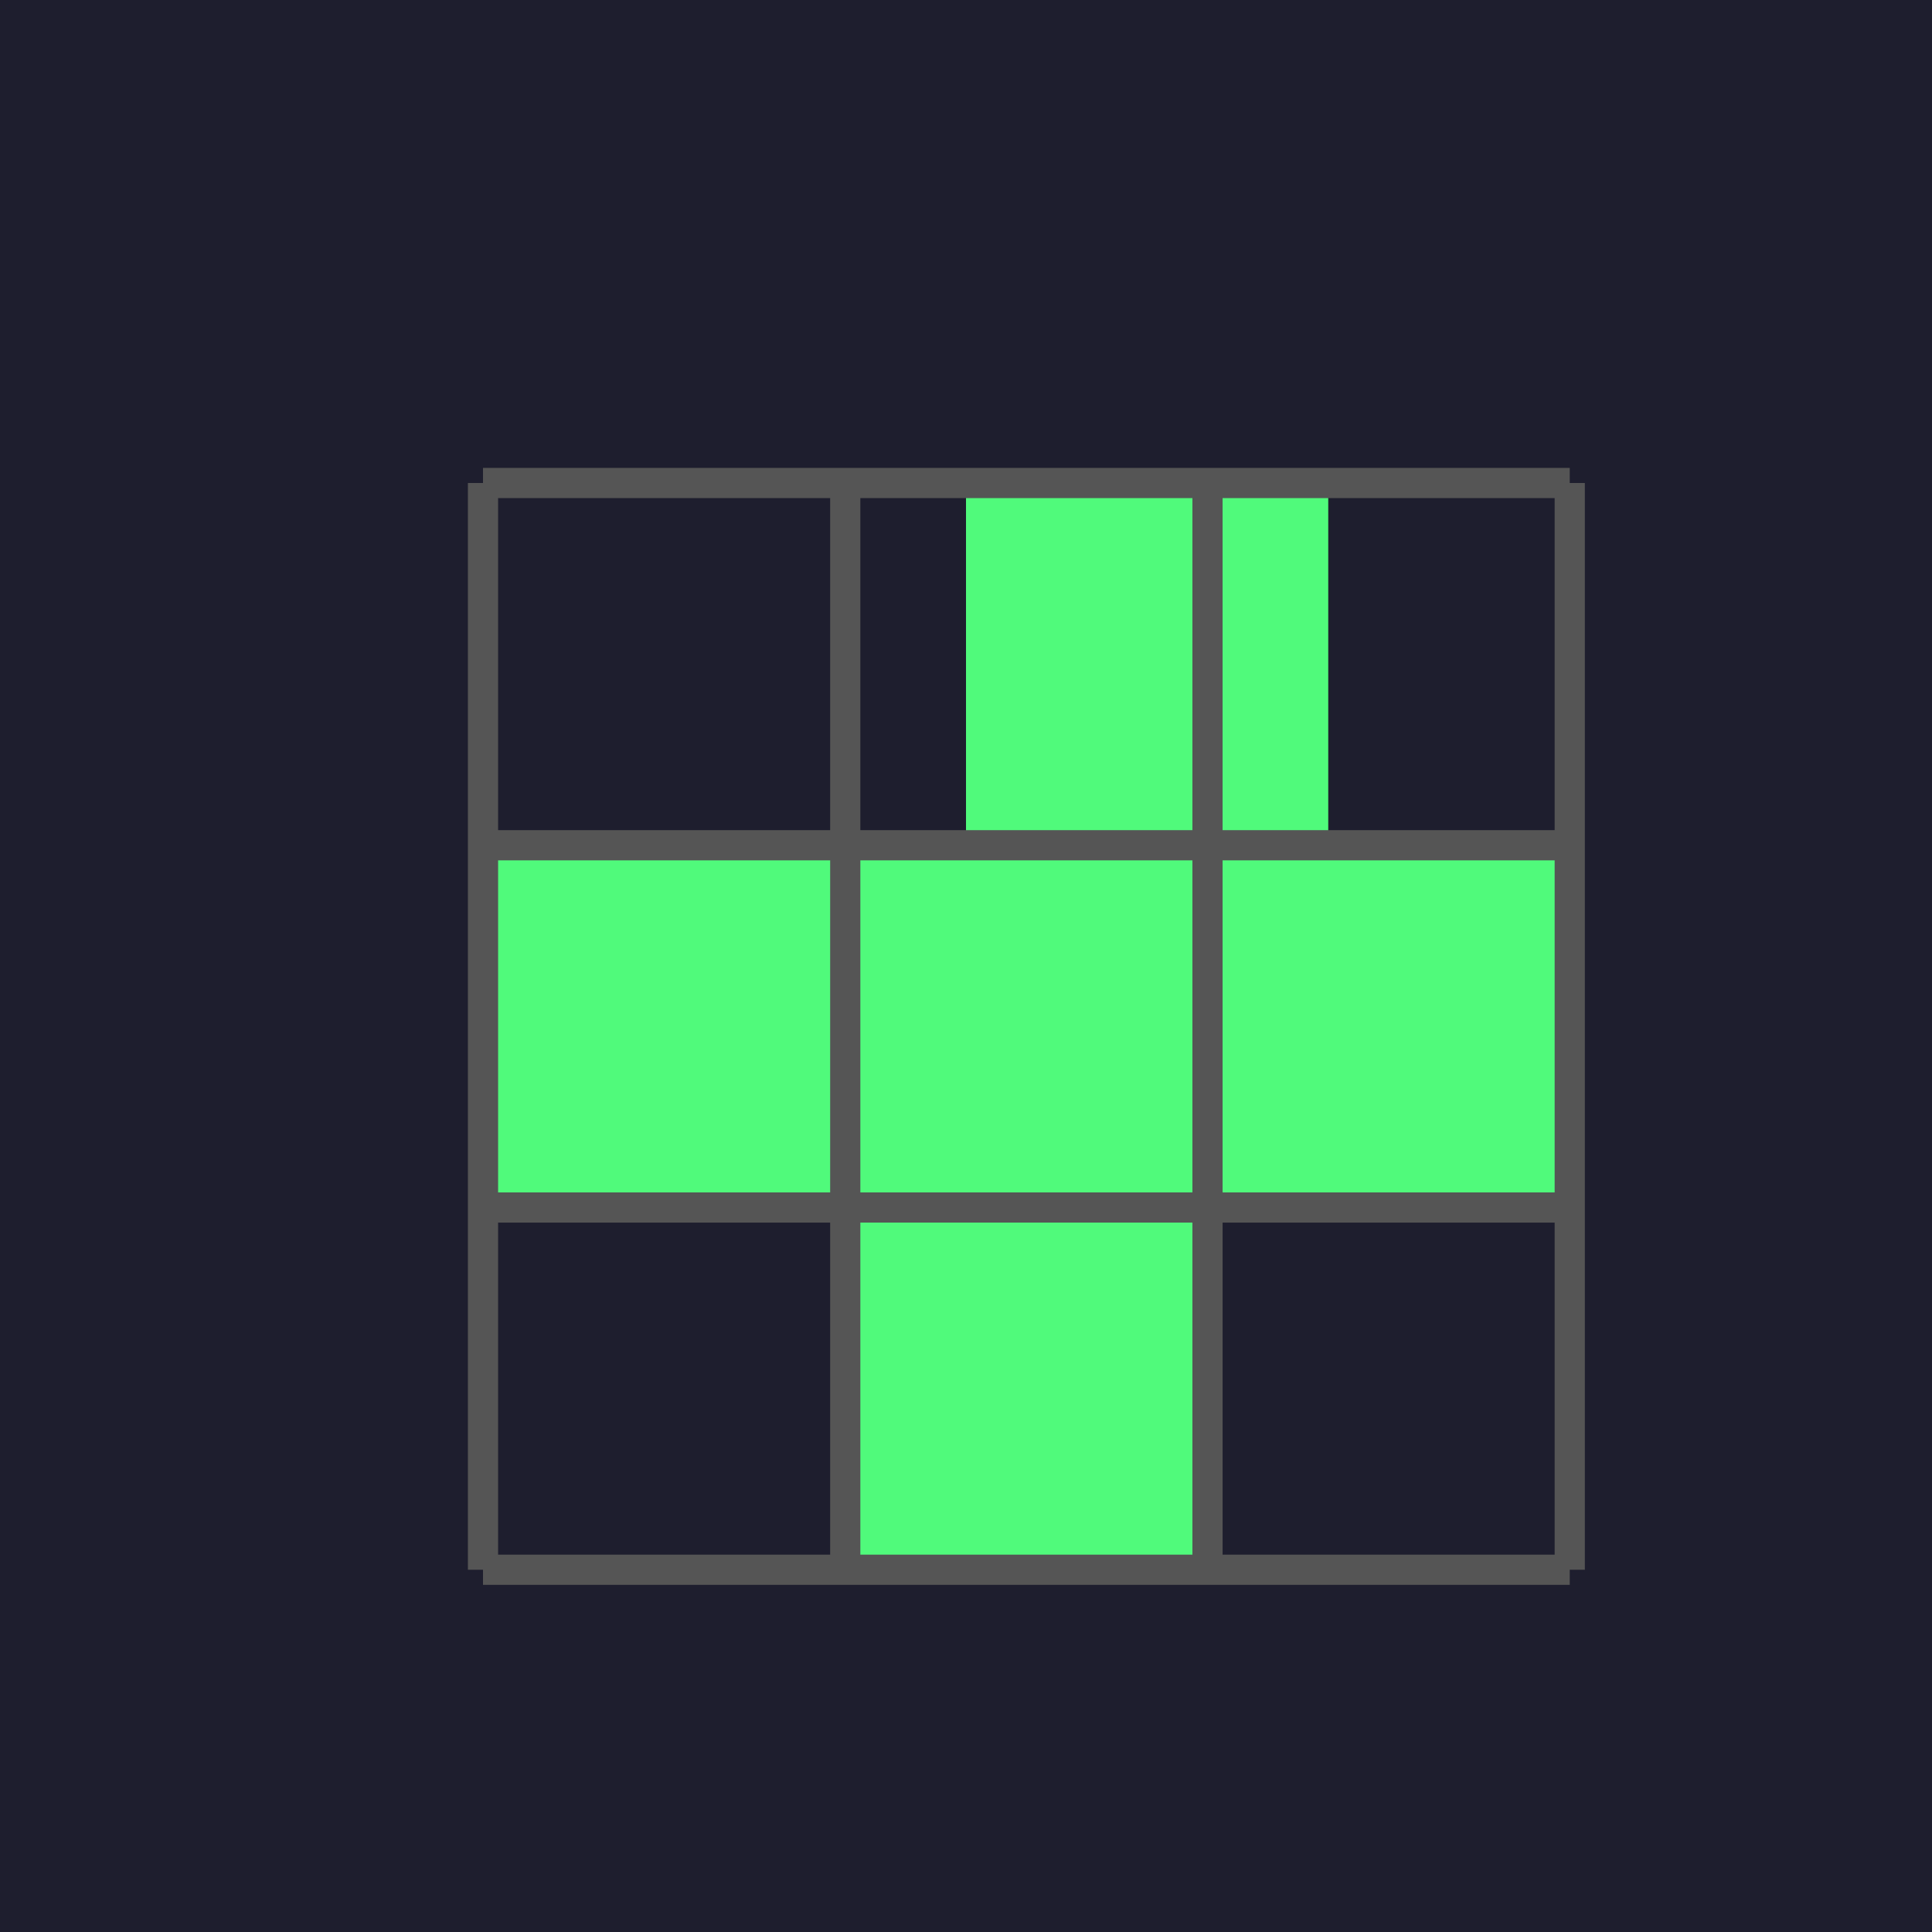 <svg width="64" height="64" viewBox="0 0 64 64" xmlns="http://www.w3.org/2000/svg">
  <rect width="64" height="64" fill="#1e1e2e"/>
  <!-- Glider pattern -->
  <rect x="32" y="16" width="12" height="12" fill="#50fa7b"/>
  <rect x="16" y="28" width="12" height="12" fill="#50fa7b"/>
  <rect x="28" y="28" width="12" height="12" fill="#50fa7b"/>
  <rect x="40" y="28" width="12" height="12" fill="#50fa7b"/>
  <rect x="28" y="40" width="12" height="12" fill="#50fa7b"/>
  
  <!-- Grid lines -->
  <g stroke="#555555" stroke-width="1">
    <!-- Vertical lines -->
    <line x1="16" y1="16" x2="16" y2="52"/>
    <line x1="28" y1="16" x2="28" y2="52"/>
    <line x1="40" y1="16" x2="40" y2="52"/>
    <line x1="52" y1="16" x2="52" y2="52"/>
    
    <!-- Horizontal lines -->
    <line x1="16" y1="16" x2="52" y2="16"/>
    <line x1="16" y1="28" x2="52" y2="28"/>
    <line x1="16" y1="40" x2="52" y2="40"/>
    <line x1="16" y1="52" x2="52" y2="52"/>
  </g>
</svg>

